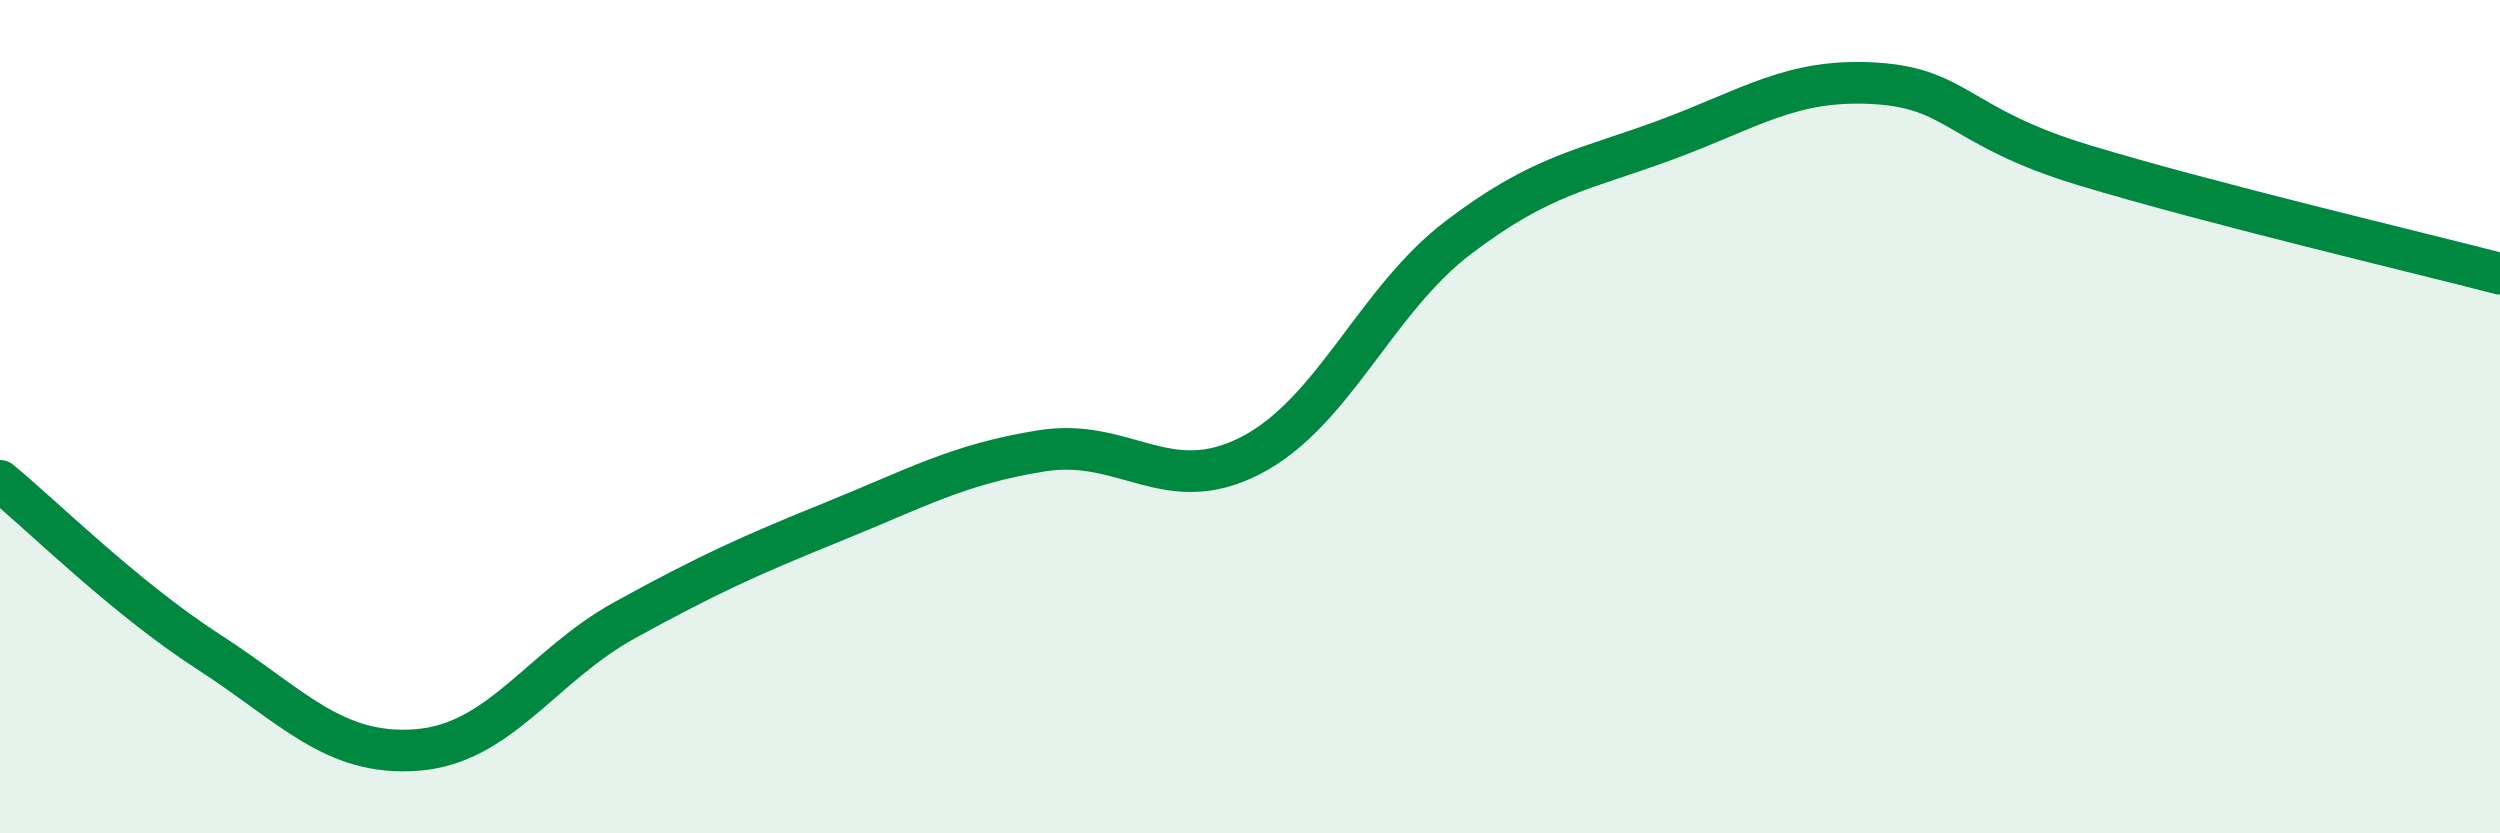 
    <svg width="60" height="20" viewBox="0 0 60 20" xmlns="http://www.w3.org/2000/svg">
      <path
        d="M 0,11.54 C 1,12.36 3,14.35 5,15.64 C 7,16.93 8,18.15 10,18 C 12,17.85 13,15.98 15,14.88 C 17,13.78 18,13.33 20,12.52 C 22,11.71 23,11.14 25,10.82 C 27,10.5 28,11.96 30,10.94 C 32,9.92 33,7.22 35,5.7 C 37,4.18 38,4.09 40,3.35 C 42,2.61 43,1.88 45,2 C 47,2.12 47,3.05 50,3.96 C 53,4.87 58,6.05 60,6.57L60 20L0 20Z"
        fill="#008740"
        opacity="0.1"
        stroke-linecap="round"
        stroke-linejoin="round"
      />
      <path
        d="M 0,11.54 C 1,12.36 3,14.35 5,15.64 C 7,16.93 8,18.15 10,18 C 12,17.85 13,15.98 15,14.88 C 17,13.78 18,13.33 20,12.52 C 22,11.71 23,11.14 25,10.82 C 27,10.5 28,11.96 30,10.94 C 32,9.92 33,7.22 35,5.7 C 37,4.18 38,4.09 40,3.35 C 42,2.61 43,1.88 45,2 C 47,2.12 47,3.05 50,3.96 C 53,4.87 58,6.05 60,6.57"
        stroke="#008740"
        stroke-width="1"
        fill="none"
        stroke-linecap="round"
        stroke-linejoin="round"
      />
    </svg>
  